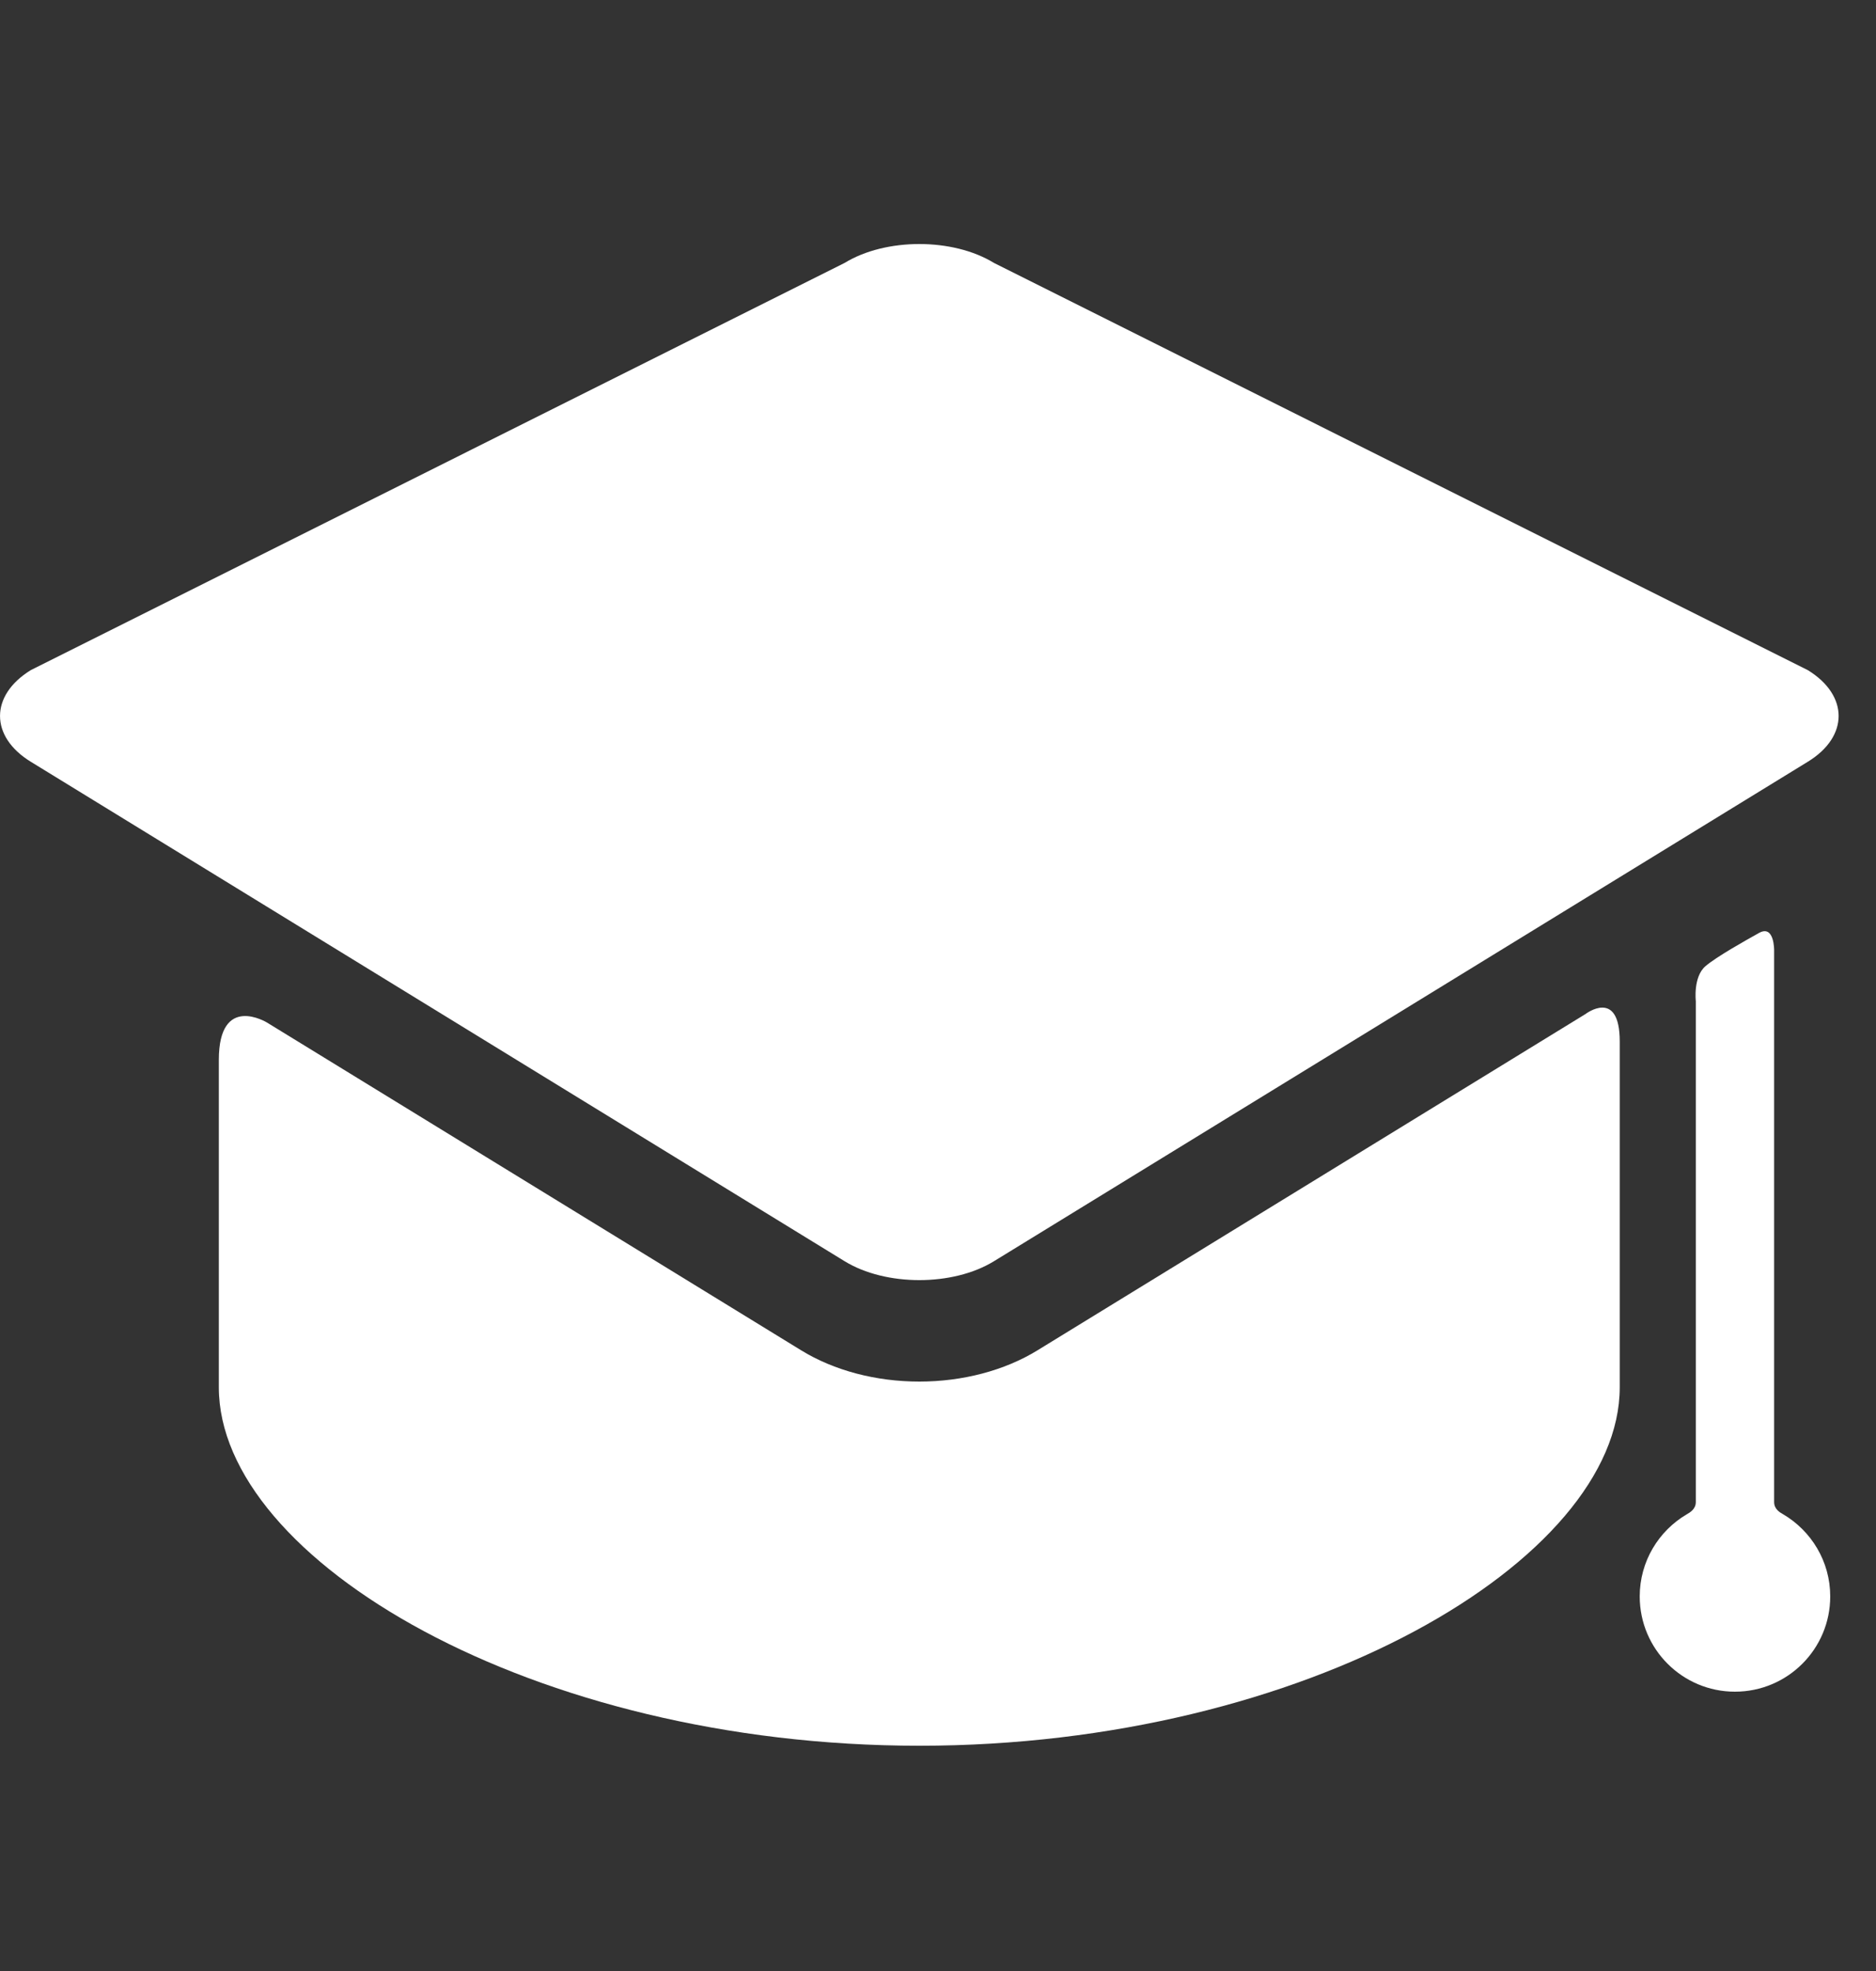 <?xml version="1.0" encoding="utf-8"?>
<svg xmlns="http://www.w3.org/2000/svg" fill="none" height="21" viewBox="0 0 20 21" width="20">
<rect x="0" y="0" width="20" height="21" fill="#333333" stroke="none"/>
<path d="M11.059 14.388C10.71 14.602 10.263 14.72 9.801 14.72C9.338 14.72 8.892 14.602 8.543 14.388L2.847 10.895C2.847 10.895 2.333 10.579 2.333 11.293C2.333 12.104 2.333 14.536 2.333 14.536C2.333 14.568 2.333 14.731 2.333 14.781C2.333 16.619 5.676 18.6 9.801 18.6C13.925 18.6 17.268 16.619 17.268 14.781C17.268 14.731 17.268 14.568 17.268 14.536C17.268 14.536 17.268 11.956 17.268 11.097C17.268 10.524 16.903 10.804 16.903 10.804L11.059 14.388Z" fill="white"/>
<path d="M19.273 8.116C19.711 7.848 19.711 7.409 19.273 7.14L10.596 2.801C10.159 2.533 9.443 2.533 9.005 2.801L0.328 7.14C-0.109 7.409 -0.109 7.848 0.328 8.116L9.005 13.438C9.443 13.706 10.159 13.706 10.596 13.438" fill="white"/>
<path d="M18.914 16.004C18.914 14.535 18.914 10.127 18.914 10.127C18.914 10.127 18.918 9.848 18.753 9.94C18.62 10.014 18.296 10.195 18.181 10.295C18.049 10.409 18.079 10.667 18.079 10.667C18.079 10.667 18.079 14.67 18.079 16.004C18.079 16.08 18.014 16.116 17.983 16.134C17.683 16.31 17.481 16.636 17.481 17.009C17.481 17.57 17.936 18.024 18.496 18.024C19.057 18.024 19.512 17.57 19.512 17.009C19.512 16.634 19.308 16.308 19.007 16.132C18.977 16.115 18.914 16.08 18.914 16.004Z" fill="white"/>
</svg>